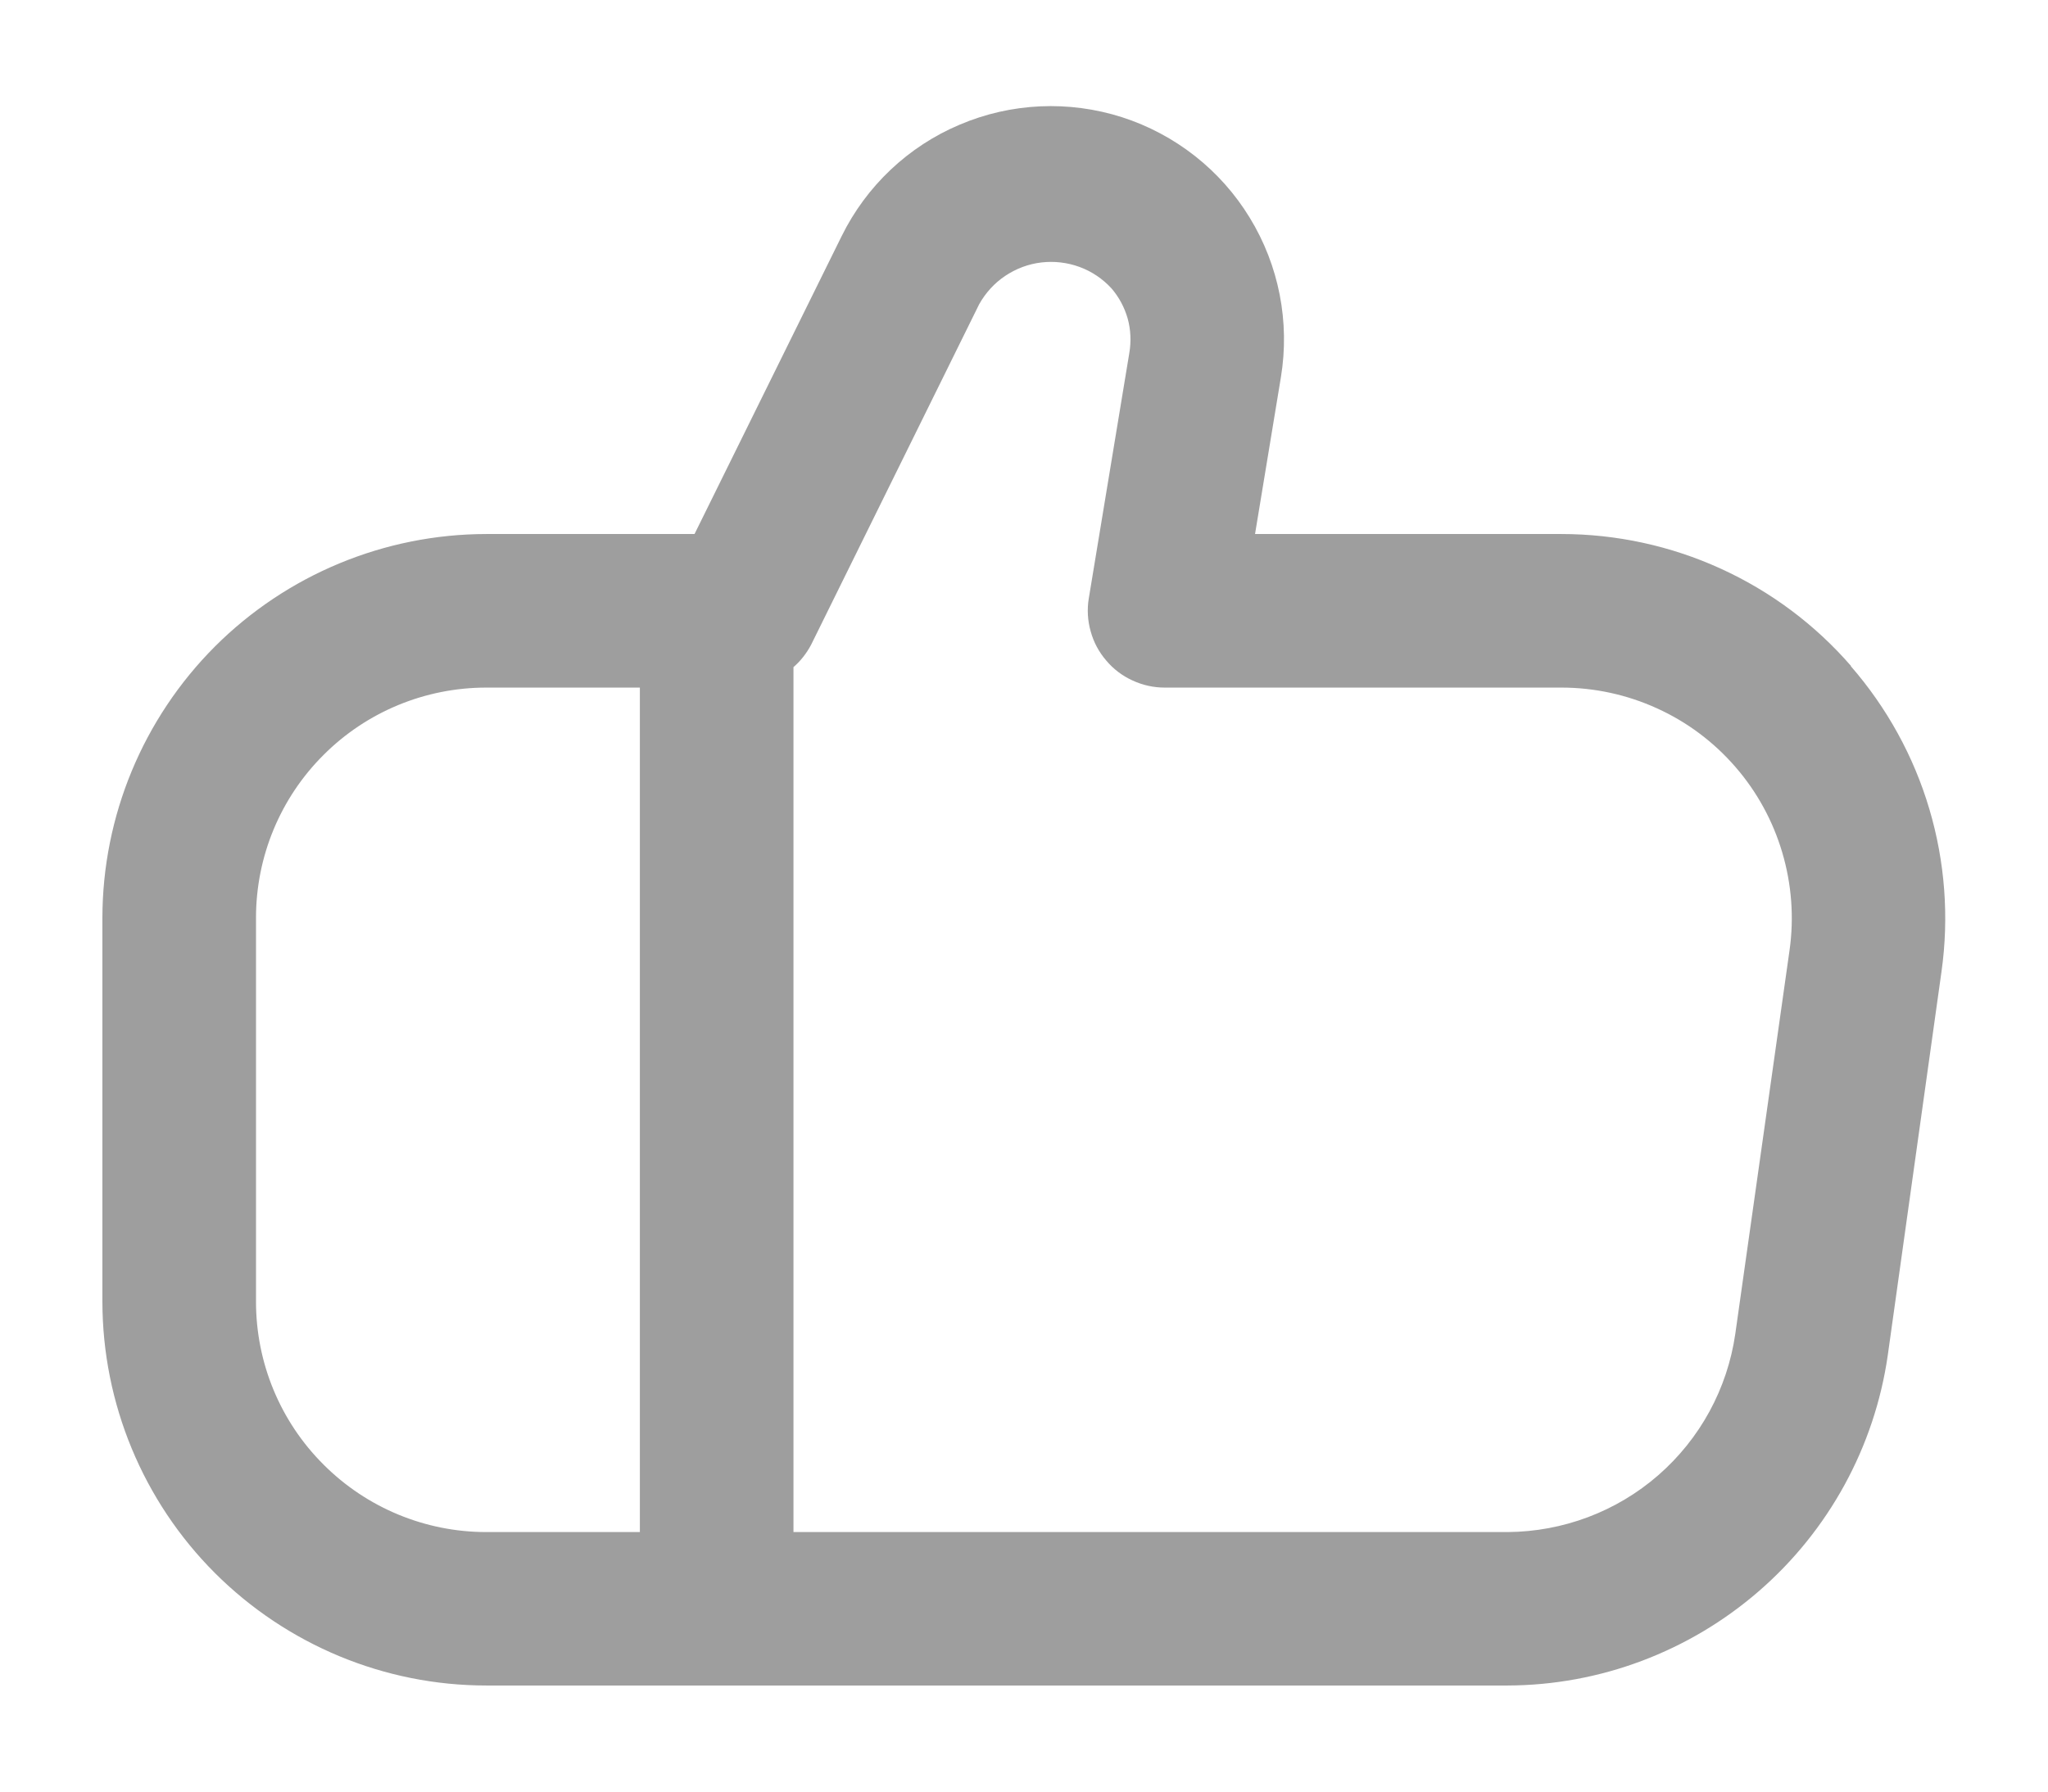 <svg width="16" height="14" viewBox="0 0 16 14" fill="none" xmlns="http://www.w3.org/2000/svg">
<g clip-path="url(#clip0_2695_115)">
<path d="M14.462 5.205C14.181 4.881 13.833 4.621 13.442 4.443C13.052 4.265 12.627 4.173 12.198 4.173H9.805L10.007 2.948C10.078 2.517 9.992 2.075 9.764 1.702C9.537 1.329 9.182 1.05 8.766 0.916C8.35 0.783 7.9 0.803 7.498 0.974C7.095 1.144 6.768 1.454 6.575 1.846L5.426 4.173H3.799C3.004 4.174 2.242 4.49 1.679 5.052C1.117 5.615 0.801 6.377 0.8 7.172L0.8 10.172C0.801 10.967 1.117 11.73 1.679 12.292C2.242 12.854 3.004 13.171 3.799 13.171H11.778C12.5 13.169 13.197 12.906 13.742 12.433C14.287 11.96 14.645 11.306 14.748 10.592L15.168 7.592C15.228 7.167 15.195 6.733 15.073 6.322C14.951 5.91 14.741 5.529 14.459 5.205H14.462ZM2 10.172V7.172C2 6.695 2.189 6.237 2.527 5.9C2.864 5.562 3.322 5.373 3.799 5.373H4.999V11.972H3.799C3.322 11.972 2.864 11.782 2.527 11.444C2.189 11.107 2 10.649 2 10.172ZM13.981 7.424L13.557 10.423C13.495 10.852 13.282 11.243 12.955 11.528C12.629 11.812 12.211 11.969 11.778 11.972H6.199V5.213C6.256 5.164 6.302 5.104 6.337 5.038L7.65 2.377C7.7 2.288 7.769 2.212 7.853 2.156C7.938 2.099 8.034 2.063 8.135 2.051C8.236 2.039 8.338 2.051 8.434 2.086C8.529 2.121 8.614 2.178 8.683 2.253C8.742 2.321 8.785 2.402 8.81 2.489C8.834 2.576 8.838 2.668 8.823 2.757L8.506 4.677C8.492 4.762 8.497 4.85 8.521 4.934C8.544 5.018 8.585 5.095 8.642 5.161C8.698 5.228 8.768 5.281 8.847 5.317C8.926 5.354 9.012 5.373 9.098 5.373H12.198C12.456 5.373 12.71 5.428 12.945 5.535C13.179 5.641 13.388 5.797 13.557 5.992C13.726 6.186 13.851 6.415 13.924 6.662C13.997 6.909 14.017 7.169 13.981 7.424Z" fill="#9E9E9E"/>
</g>
<defs>
<clipPath id="clip0_2695_115">
<rect width="14.4" height="12.343" fill="white" transform="translate(0.8 0.829)"/>
</clipPath>
</defs>
</svg>
